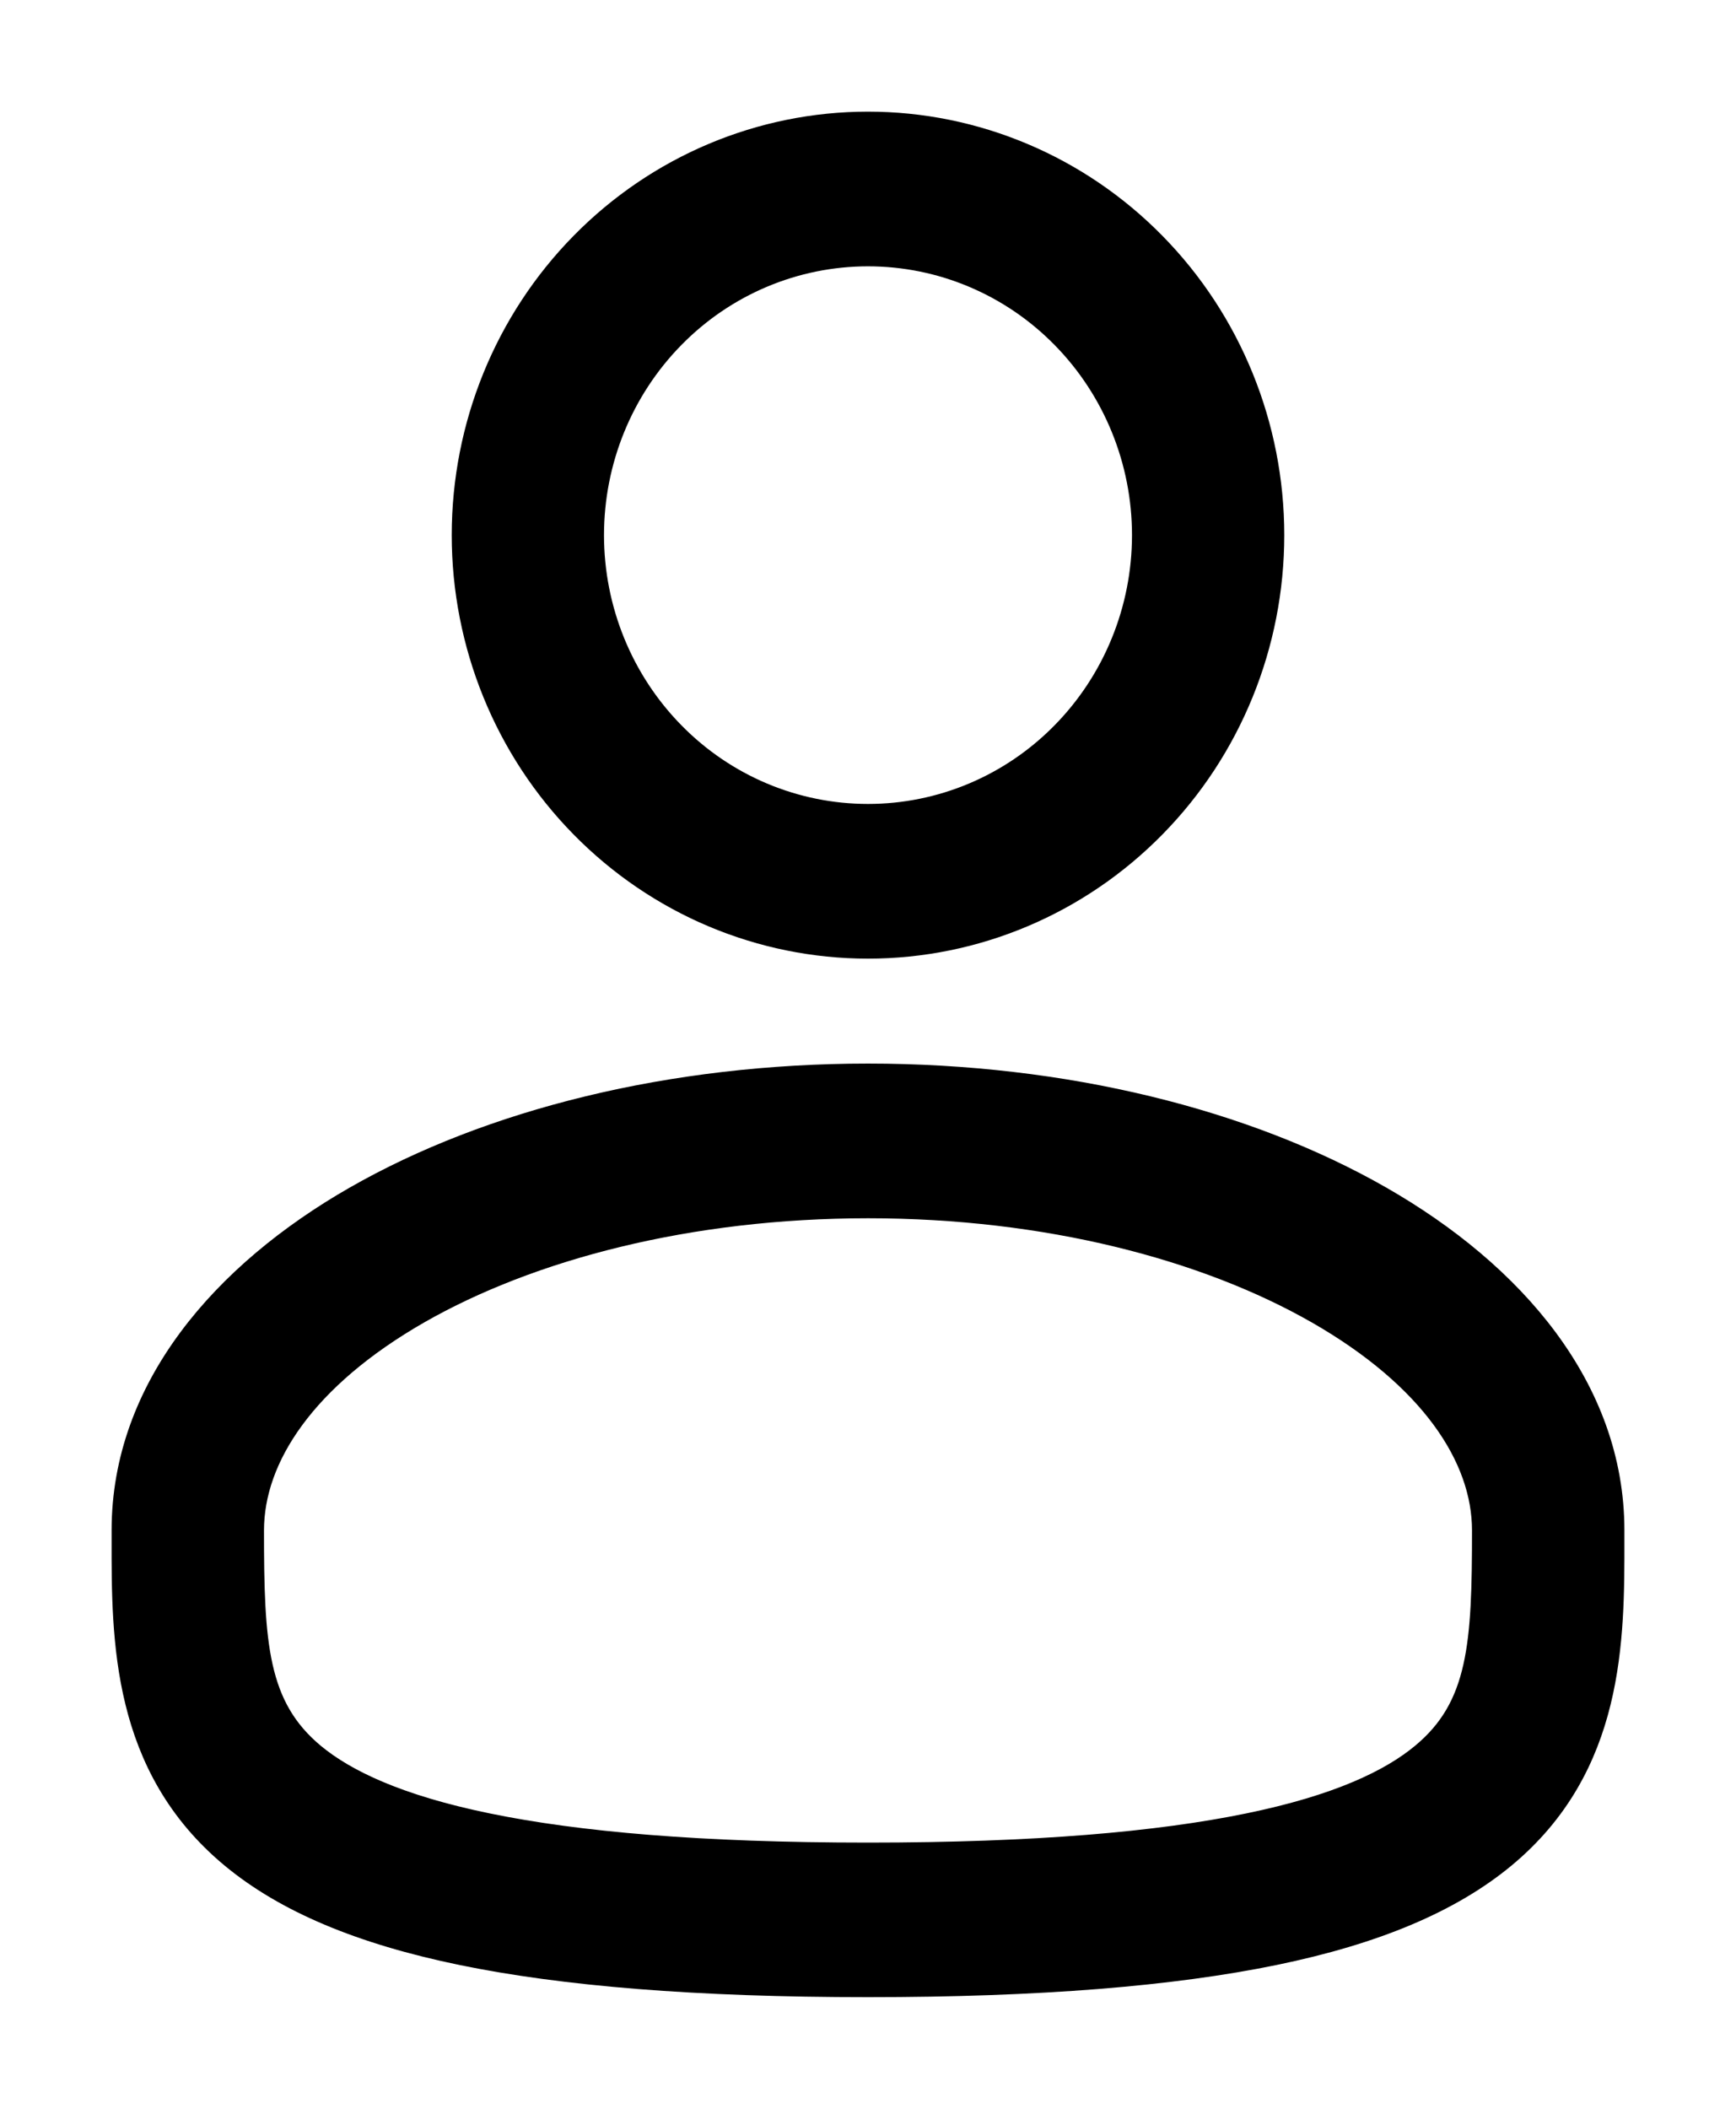 <svg width="14" height="17" viewBox="0 0 14 17" fill="none" xmlns="http://www.w3.org/2000/svg">
<path fill-rule="evenodd" clip-rule="evenodd" d="M7 1C6.136 1 5.308 1.349 4.697 1.971C4.086 2.592 3.743 3.435 3.743 4.314C3.743 5.193 4.086 6.036 4.697 6.657C5.308 7.279 6.136 7.628 7 7.628C7.864 7.628 8.692 7.279 9.303 6.657C9.914 6.036 10.257 5.193 10.257 4.314C10.257 3.435 9.914 2.592 9.303 1.971C8.692 1.349 7.864 1 7 1ZM4.771 4.314C4.771 3.713 5.006 3.136 5.424 2.711C5.842 2.285 6.409 2.047 7 2.047C7.591 2.047 8.158 2.285 8.576 2.711C8.994 3.136 9.229 3.713 9.229 4.314C9.229 4.915 8.994 5.492 8.576 5.917C8.158 6.343 7.591 6.581 7 6.581C6.409 6.581 5.842 6.343 5.424 5.917C5.006 5.492 4.771 4.915 4.771 4.314ZM7 8.674C5.414 8.674 3.952 9.041 2.869 9.661C1.802 10.272 1 11.197 1 12.337V12.408C0.999 13.219 0.999 14.236 1.876 14.963C2.307 15.32 2.911 15.575 3.727 15.743C4.544 15.911 5.611 16 7 16C8.389 16 9.455 15.911 10.274 15.743C11.09 15.575 11.693 15.32 12.125 14.963C13.002 14.236 13.001 13.219 13 12.408V12.337C13 11.197 12.198 10.272 11.131 9.661C10.048 9.041 8.587 8.674 7 8.674ZM2.029 12.337C2.029 11.743 2.455 11.099 3.373 10.573C4.276 10.057 5.557 9.721 7.001 9.721C8.443 9.721 9.724 10.057 10.627 10.573C11.546 11.099 11.971 11.743 11.971 12.337C11.971 13.25 11.944 13.763 11.475 14.151C11.221 14.362 10.796 14.568 10.069 14.717C9.344 14.866 8.354 14.954 7 14.954C5.646 14.954 4.655 14.866 3.931 14.717C3.204 14.568 2.779 14.362 2.525 14.152C2.056 13.763 2.029 13.25 2.029 12.337Z" fill="black" stroke="black" stroke-width="0.2"/>
</svg>

